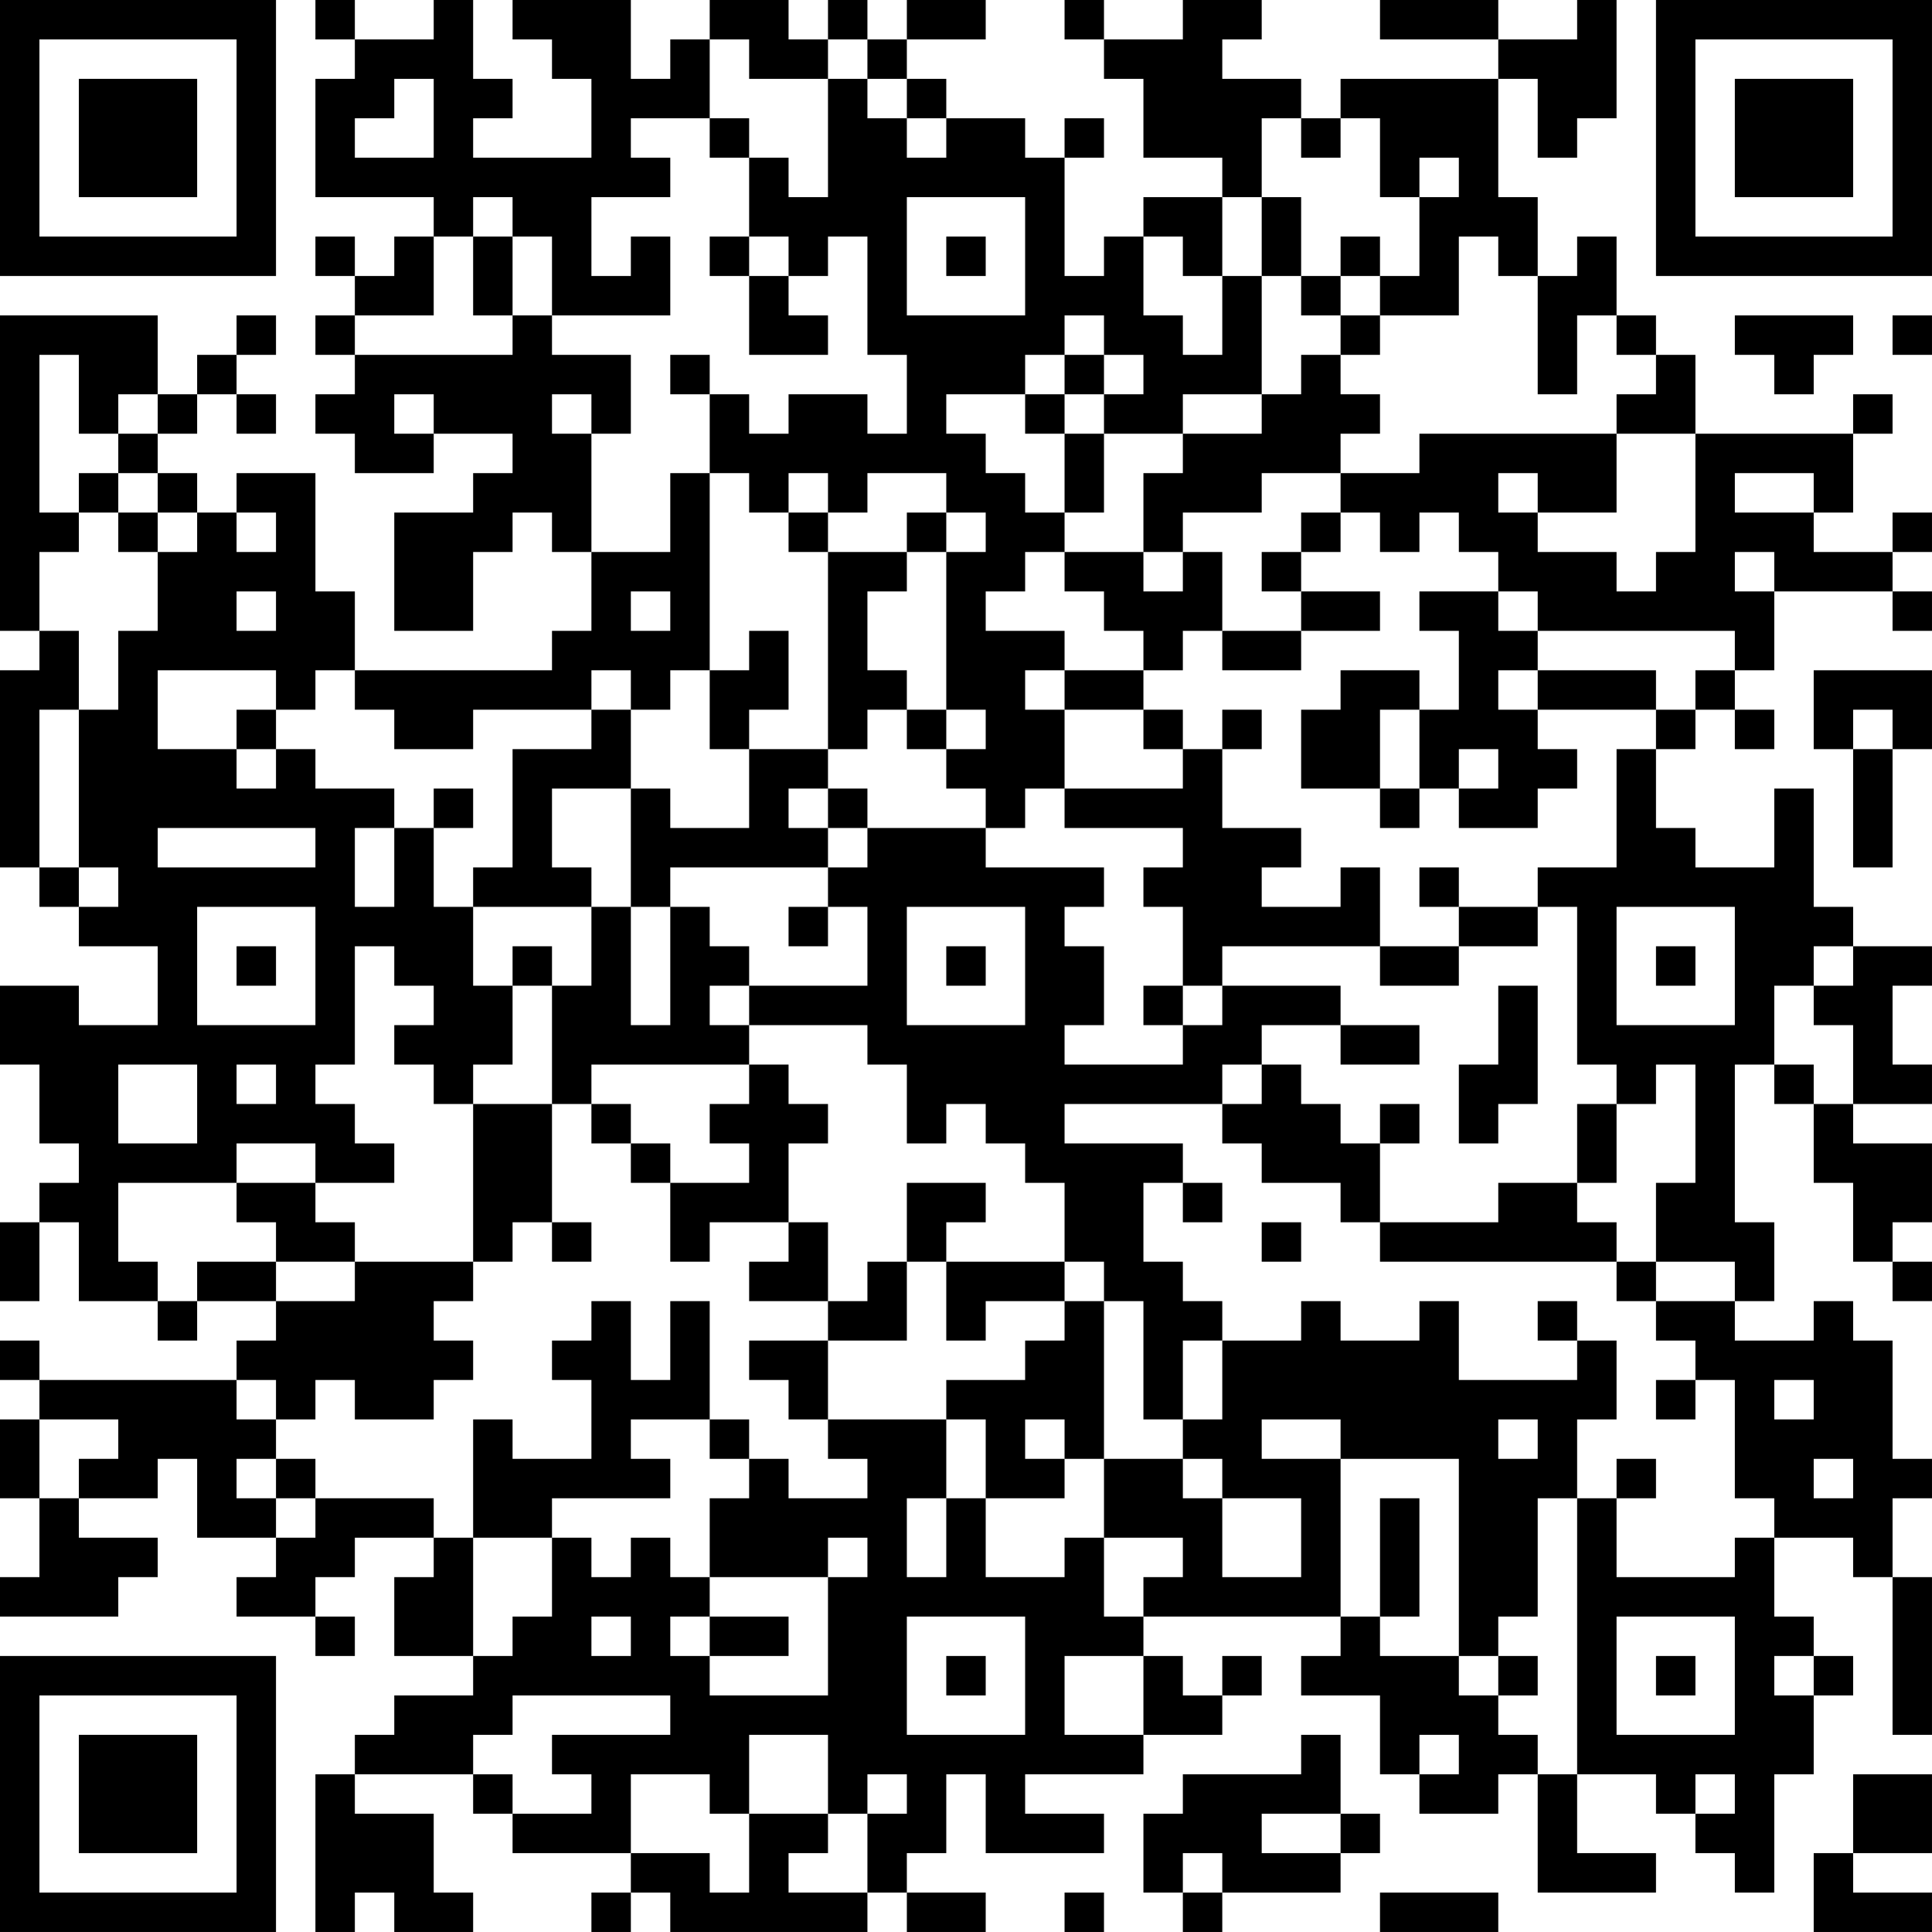 <?xml version="1.0" encoding="UTF-8"?>
<svg xmlns="http://www.w3.org/2000/svg" version="1.1" width="250" height="250" viewBox="0 0 250 250"><rect x="0" y="0" width="250" height="250" fill="#ffffff"/><g transform="scale(5.102)"><g transform="translate(0,0)"><path fill-rule="evenodd" d="M8 0L8 1L9 1L9 2L8 2L8 5L11 5L11 6L10 6L10 7L9 7L9 6L8 6L8 7L9 7L9 8L8 8L8 9L9 9L9 10L8 10L8 11L9 11L9 12L11 12L11 11L13 11L13 12L12 12L12 13L10 13L10 16L12 16L12 14L13 14L13 13L14 13L14 14L15 14L15 16L14 16L14 17L9 17L9 15L8 15L8 12L6 12L6 13L5 13L5 12L4 12L4 11L5 11L5 10L6 10L6 11L7 11L7 10L6 10L6 9L7 9L7 8L6 8L6 9L5 9L5 10L4 10L4 8L0 8L0 16L1 16L1 17L0 17L0 22L1 22L1 23L2 23L2 24L4 24L4 26L2 26L2 25L0 25L0 27L1 27L1 29L2 29L2 30L1 30L1 31L0 31L0 33L1 33L1 31L2 31L2 33L4 33L4 34L5 34L5 33L7 33L7 34L6 34L6 35L1 35L1 34L0 34L0 35L1 35L1 36L0 36L0 38L1 38L1 40L0 40L0 41L3 41L3 40L4 40L4 39L2 39L2 38L4 38L4 37L5 37L5 39L7 39L7 40L6 40L6 41L8 41L8 42L9 42L9 41L8 41L8 40L9 40L9 39L11 39L11 40L10 40L10 42L12 42L12 43L10 43L10 44L9 44L9 45L8 45L8 49L9 49L9 48L10 48L10 49L12 49L12 48L11 48L11 46L9 46L9 45L12 45L12 46L13 46L13 47L16 47L16 48L15 48L15 49L16 49L16 48L17 48L17 49L22 49L22 48L23 48L23 49L25 49L25 48L23 48L23 47L24 47L24 45L25 45L25 47L28 47L28 46L26 46L26 45L29 45L29 44L31 44L31 43L32 43L32 42L31 42L31 43L30 43L30 42L29 42L29 41L34 41L34 42L33 42L33 43L35 43L35 45L36 45L36 46L38 46L38 45L39 45L39 48L42 48L42 47L40 47L40 45L42 45L42 46L43 46L43 47L44 47L44 48L45 48L45 45L46 45L46 43L47 43L47 42L46 42L46 41L45 41L45 39L47 39L47 40L48 40L48 44L49 44L49 40L48 40L48 38L49 38L49 37L48 37L48 34L47 34L47 33L46 33L46 34L44 34L44 33L45 33L45 31L44 31L44 27L45 27L45 28L46 28L46 30L47 30L47 32L48 32L48 33L49 33L49 32L48 32L48 31L49 31L49 29L47 29L47 28L49 28L49 27L48 27L48 25L49 25L49 24L47 24L47 23L46 23L46 20L45 20L45 22L43 22L43 21L42 21L42 19L43 19L43 18L44 18L44 19L45 19L45 18L44 18L44 17L45 17L45 15L48 15L48 16L49 16L49 15L48 15L48 14L49 14L49 13L48 13L48 14L46 14L46 13L47 13L47 11L48 11L48 10L47 10L47 11L43 11L43 9L42 9L42 8L41 8L41 6L40 6L40 7L39 7L39 5L38 5L38 2L39 2L39 4L40 4L40 3L41 3L41 0L40 0L40 1L38 1L38 0L35 0L35 1L38 1L38 2L34 2L34 3L33 3L33 2L31 2L31 1L32 1L32 0L30 0L30 1L28 1L28 0L27 0L27 1L28 1L28 2L29 2L29 4L31 4L31 5L29 5L29 6L28 6L28 7L27 7L27 4L28 4L28 3L27 3L27 4L26 4L26 3L24 3L24 2L23 2L23 1L25 1L25 0L23 0L23 1L22 1L22 0L21 0L21 1L20 1L20 0L18 0L18 1L17 1L17 2L16 2L16 0L13 0L13 1L14 1L14 2L15 2L15 4L12 4L12 3L13 3L13 2L12 2L12 0L11 0L11 1L9 1L9 0ZM18 1L18 3L16 3L16 4L17 4L17 5L15 5L15 7L16 7L16 6L17 6L17 8L14 8L14 6L13 6L13 5L12 5L12 6L11 6L11 8L9 8L9 9L13 9L13 8L14 8L14 9L16 9L16 11L15 11L15 10L14 10L14 11L15 11L15 14L17 14L17 12L18 12L18 17L17 17L17 18L16 18L16 17L15 17L15 18L12 18L12 19L10 19L10 18L9 18L9 17L8 17L8 18L7 18L7 17L4 17L4 19L6 19L6 20L7 20L7 19L8 19L8 20L10 20L10 21L9 21L9 23L10 23L10 21L11 21L11 23L12 23L12 25L13 25L13 27L12 27L12 28L11 28L11 27L10 27L10 26L11 26L11 25L10 25L10 24L9 24L9 27L8 27L8 28L9 28L9 29L10 29L10 30L8 30L8 29L6 29L6 30L3 30L3 32L4 32L4 33L5 33L5 32L7 32L7 33L9 33L9 32L12 32L12 33L11 33L11 34L12 34L12 35L11 35L11 36L9 36L9 35L8 35L8 36L7 36L7 35L6 35L6 36L7 36L7 37L6 37L6 38L7 38L7 39L8 39L8 38L11 38L11 39L12 39L12 42L13 42L13 41L14 41L14 39L15 39L15 40L16 40L16 39L17 39L17 40L18 40L18 41L17 41L17 42L18 42L18 43L21 43L21 40L22 40L22 39L21 39L21 40L18 40L18 38L19 38L19 37L20 37L20 38L22 38L22 37L21 37L21 36L24 36L24 38L23 38L23 40L24 40L24 38L25 38L25 40L27 40L27 39L28 39L28 41L29 41L29 40L30 40L30 39L28 39L28 37L30 37L30 38L31 38L31 40L33 40L33 38L31 38L31 37L30 37L30 36L31 36L31 34L33 34L33 33L34 33L34 34L36 34L36 33L37 33L37 35L40 35L40 34L41 34L41 36L40 36L40 38L39 38L39 41L38 41L38 42L37 42L37 37L34 37L34 36L32 36L32 37L34 37L34 41L35 41L35 42L37 42L37 43L38 43L38 44L39 44L39 45L40 45L40 38L41 38L41 40L44 40L44 39L45 39L45 38L44 38L44 35L43 35L43 34L42 34L42 33L44 33L44 32L42 32L42 30L43 30L43 27L42 27L42 28L41 28L41 27L40 27L40 23L39 23L39 22L41 22L41 19L42 19L42 18L43 18L43 17L44 17L44 16L39 16L39 15L38 15L38 14L37 14L37 13L36 13L36 14L35 14L35 13L34 13L34 12L36 12L36 11L41 11L41 13L39 13L39 12L38 12L38 13L39 13L39 14L41 14L41 15L42 15L42 14L43 14L43 11L41 11L41 10L42 10L42 9L41 9L41 8L40 8L40 10L39 10L39 7L38 7L38 6L37 6L37 8L35 8L35 7L36 7L36 5L37 5L37 4L36 4L36 5L35 5L35 3L34 3L34 4L33 4L33 3L32 3L32 5L31 5L31 7L30 7L30 6L29 6L29 8L30 8L30 9L31 9L31 7L32 7L32 10L30 10L30 11L28 11L28 10L29 10L29 9L28 9L28 8L27 8L27 9L26 9L26 10L24 10L24 11L25 11L25 12L26 12L26 13L27 13L27 14L26 14L26 15L25 15L25 16L27 16L27 17L26 17L26 18L27 18L27 20L26 20L26 21L25 21L25 20L24 20L24 19L25 19L25 18L24 18L24 14L25 14L25 13L24 13L24 12L22 12L22 13L21 13L21 12L20 12L20 13L19 13L19 12L18 12L18 10L19 10L19 11L20 11L20 10L22 10L22 11L23 11L23 9L22 9L22 6L21 6L21 7L20 7L20 6L19 6L19 4L20 4L20 5L21 5L21 2L22 2L22 3L23 3L23 4L24 4L24 3L23 3L23 2L22 2L22 1L21 1L21 2L19 2L19 1ZM10 2L10 3L9 3L9 4L11 4L11 2ZM18 3L18 4L19 4L19 3ZM23 5L23 8L26 8L26 5ZM32 5L32 7L33 7L33 8L34 8L34 9L33 9L33 10L32 10L32 11L30 11L30 12L29 12L29 14L27 14L27 15L28 15L28 16L29 16L29 17L27 17L27 18L29 18L29 19L30 19L30 20L27 20L27 21L30 21L30 22L29 22L29 23L30 23L30 25L29 25L29 26L30 26L30 27L27 27L27 26L28 26L28 24L27 24L27 23L28 23L28 22L25 22L25 21L22 21L22 20L21 20L21 19L22 19L22 18L23 18L23 19L24 19L24 18L23 18L23 17L22 17L22 15L23 15L23 14L24 14L24 13L23 13L23 14L21 14L21 13L20 13L20 14L21 14L21 19L19 19L19 18L20 18L20 16L19 16L19 17L18 17L18 19L19 19L19 21L17 21L17 20L16 20L16 18L15 18L15 19L13 19L13 22L12 22L12 23L15 23L15 25L14 25L14 24L13 24L13 25L14 25L14 28L12 28L12 32L13 32L13 31L14 31L14 32L15 32L15 31L14 31L14 28L15 28L15 29L16 29L16 30L17 30L17 32L18 32L18 31L20 31L20 32L19 32L19 33L21 33L21 34L19 34L19 35L20 35L20 36L21 36L21 34L23 34L23 32L24 32L24 34L25 34L25 33L27 33L27 34L26 34L26 35L24 35L24 36L25 36L25 38L27 38L27 37L28 37L28 33L29 33L29 36L30 36L30 34L31 34L31 33L30 33L30 32L29 32L29 30L30 30L30 31L31 31L31 30L30 30L30 29L27 29L27 28L31 28L31 29L32 29L32 30L34 30L34 31L35 31L35 32L41 32L41 33L42 33L42 32L41 32L41 31L40 31L40 30L41 30L41 28L40 28L40 30L38 30L38 31L35 31L35 29L36 29L36 28L35 28L35 29L34 29L34 28L33 28L33 27L32 27L32 26L34 26L34 27L36 27L36 26L34 26L34 25L31 25L31 24L35 24L35 25L37 25L37 24L39 24L39 23L37 23L37 22L36 22L36 23L37 23L37 24L35 24L35 22L34 22L34 23L32 23L32 22L33 22L33 21L31 21L31 19L32 19L32 18L31 18L31 19L30 19L30 18L29 18L29 17L30 17L30 16L31 16L31 17L33 17L33 16L35 16L35 15L33 15L33 14L34 14L34 13L33 13L33 14L32 14L32 15L33 15L33 16L31 16L31 14L30 14L30 13L32 13L32 12L34 12L34 11L35 11L35 10L34 10L34 9L35 9L35 8L34 8L34 7L35 7L35 6L34 6L34 7L33 7L33 5ZM12 6L12 8L13 8L13 6ZM18 6L18 7L19 7L19 9L21 9L21 8L20 8L20 7L19 7L19 6ZM24 6L24 7L25 7L25 6ZM44 8L44 9L45 9L45 10L46 10L46 9L47 9L47 8ZM48 8L48 9L49 9L49 8ZM1 9L1 13L2 13L2 14L1 14L1 16L2 16L2 18L1 18L1 22L2 22L2 23L3 23L3 22L2 22L2 18L3 18L3 16L4 16L4 14L5 14L5 13L4 13L4 12L3 12L3 11L4 11L4 10L3 10L3 11L2 11L2 9ZM17 9L17 10L18 10L18 9ZM27 9L27 10L26 10L26 11L27 11L27 13L28 13L28 11L27 11L27 10L28 10L28 9ZM10 10L10 11L11 11L11 10ZM2 12L2 13L3 13L3 14L4 14L4 13L3 13L3 12ZM44 12L44 13L46 13L46 12ZM6 13L6 14L7 14L7 13ZM29 14L29 15L30 15L30 14ZM44 14L44 15L45 15L45 14ZM6 15L6 16L7 16L7 15ZM16 15L16 16L17 16L17 15ZM36 15L36 16L37 16L37 18L36 18L36 17L34 17L34 18L33 18L33 20L35 20L35 21L36 21L36 20L37 20L37 21L39 21L39 20L40 20L40 19L39 19L39 18L42 18L42 17L39 17L39 16L38 16L38 15ZM38 17L38 18L39 18L39 17ZM46 17L46 19L47 19L47 22L48 22L48 19L49 19L49 17ZM6 18L6 19L7 19L7 18ZM35 18L35 20L36 20L36 18ZM47 18L47 19L48 19L48 18ZM37 19L37 20L38 20L38 19ZM11 20L11 21L12 21L12 20ZM14 20L14 22L15 22L15 23L16 23L16 26L17 26L17 23L18 23L18 24L19 24L19 25L18 25L18 26L19 26L19 27L15 27L15 28L16 28L16 29L17 29L17 30L19 30L19 29L18 29L18 28L19 28L19 27L20 27L20 28L21 28L21 29L20 29L20 31L21 31L21 33L22 33L22 32L23 32L23 30L25 30L25 31L24 31L24 32L27 32L27 33L28 33L28 32L27 32L27 30L26 30L26 29L25 29L25 28L24 28L24 29L23 29L23 27L22 27L22 26L19 26L19 25L22 25L22 23L21 23L21 22L22 22L22 21L21 21L21 20L20 20L20 21L21 21L21 22L17 22L17 23L16 23L16 20ZM4 21L4 22L8 22L8 21ZM5 23L5 26L8 26L8 23ZM20 23L20 24L21 24L21 23ZM23 23L23 26L26 26L26 23ZM41 23L41 26L44 26L44 23ZM6 24L6 25L7 25L7 24ZM24 24L24 25L25 25L25 24ZM42 24L42 25L43 25L43 24ZM46 24L46 25L45 25L45 27L46 27L46 28L47 28L47 26L46 26L46 25L47 25L47 24ZM30 25L30 26L31 26L31 25ZM38 25L38 27L37 27L37 29L38 29L38 28L39 28L39 25ZM3 27L3 29L5 29L5 27ZM6 27L6 28L7 28L7 27ZM31 27L31 28L32 28L32 27ZM6 30L6 31L7 31L7 32L9 32L9 31L8 31L8 30ZM32 31L32 32L33 32L33 31ZM15 33L15 34L14 34L14 35L15 35L15 37L13 37L13 36L12 36L12 39L14 39L14 38L17 38L17 37L16 37L16 36L18 36L18 37L19 37L19 36L18 36L18 33L17 33L17 35L16 35L16 33ZM39 33L39 34L40 34L40 33ZM42 35L42 36L43 36L43 35ZM45 35L45 36L46 36L46 35ZM1 36L1 38L2 38L2 37L3 37L3 36ZM26 36L26 37L27 37L27 36ZM38 36L38 37L39 37L39 36ZM7 37L7 38L8 38L8 37ZM41 37L41 38L42 38L42 37ZM46 37L46 38L47 38L47 37ZM35 38L35 41L36 41L36 38ZM15 41L15 42L16 42L16 41ZM18 41L18 42L20 42L20 41ZM23 41L23 44L26 44L26 41ZM41 41L41 44L44 44L44 41ZM24 42L24 43L25 43L25 42ZM27 42L27 44L29 44L29 42ZM38 42L38 43L39 43L39 42ZM42 42L42 43L43 43L43 42ZM45 42L45 43L46 43L46 42ZM13 43L13 44L12 44L12 45L13 45L13 46L15 46L15 45L14 45L14 44L17 44L17 43ZM19 44L19 46L18 46L18 45L16 45L16 47L18 47L18 48L19 48L19 46L21 46L21 47L20 47L20 48L22 48L22 46L23 46L23 45L22 45L22 46L21 46L21 44ZM33 44L33 45L30 45L30 46L29 46L29 48L30 48L30 49L31 49L31 48L34 48L34 47L35 47L35 46L34 46L34 44ZM36 44L36 45L37 45L37 44ZM43 45L43 46L44 46L44 45ZM47 45L47 47L46 47L46 49L49 49L49 48L47 48L47 47L49 47L49 45ZM32 46L32 47L34 47L34 46ZM30 47L30 48L31 48L31 47ZM27 48L27 49L28 49L28 48ZM35 48L35 49L38 49L38 48ZM0 0L0 7L7 7L7 0ZM1 1L1 6L6 6L6 1ZM2 2L2 5L5 5L5 2ZM42 0L42 7L49 7L49 0ZM43 1L43 6L48 6L48 1ZM44 2L44 5L47 5L47 2ZM0 42L0 49L7 49L7 42ZM1 43L1 48L6 48L6 43ZM2 44L2 47L5 47L5 44Z" fill="#000000"/></g></g></svg>
